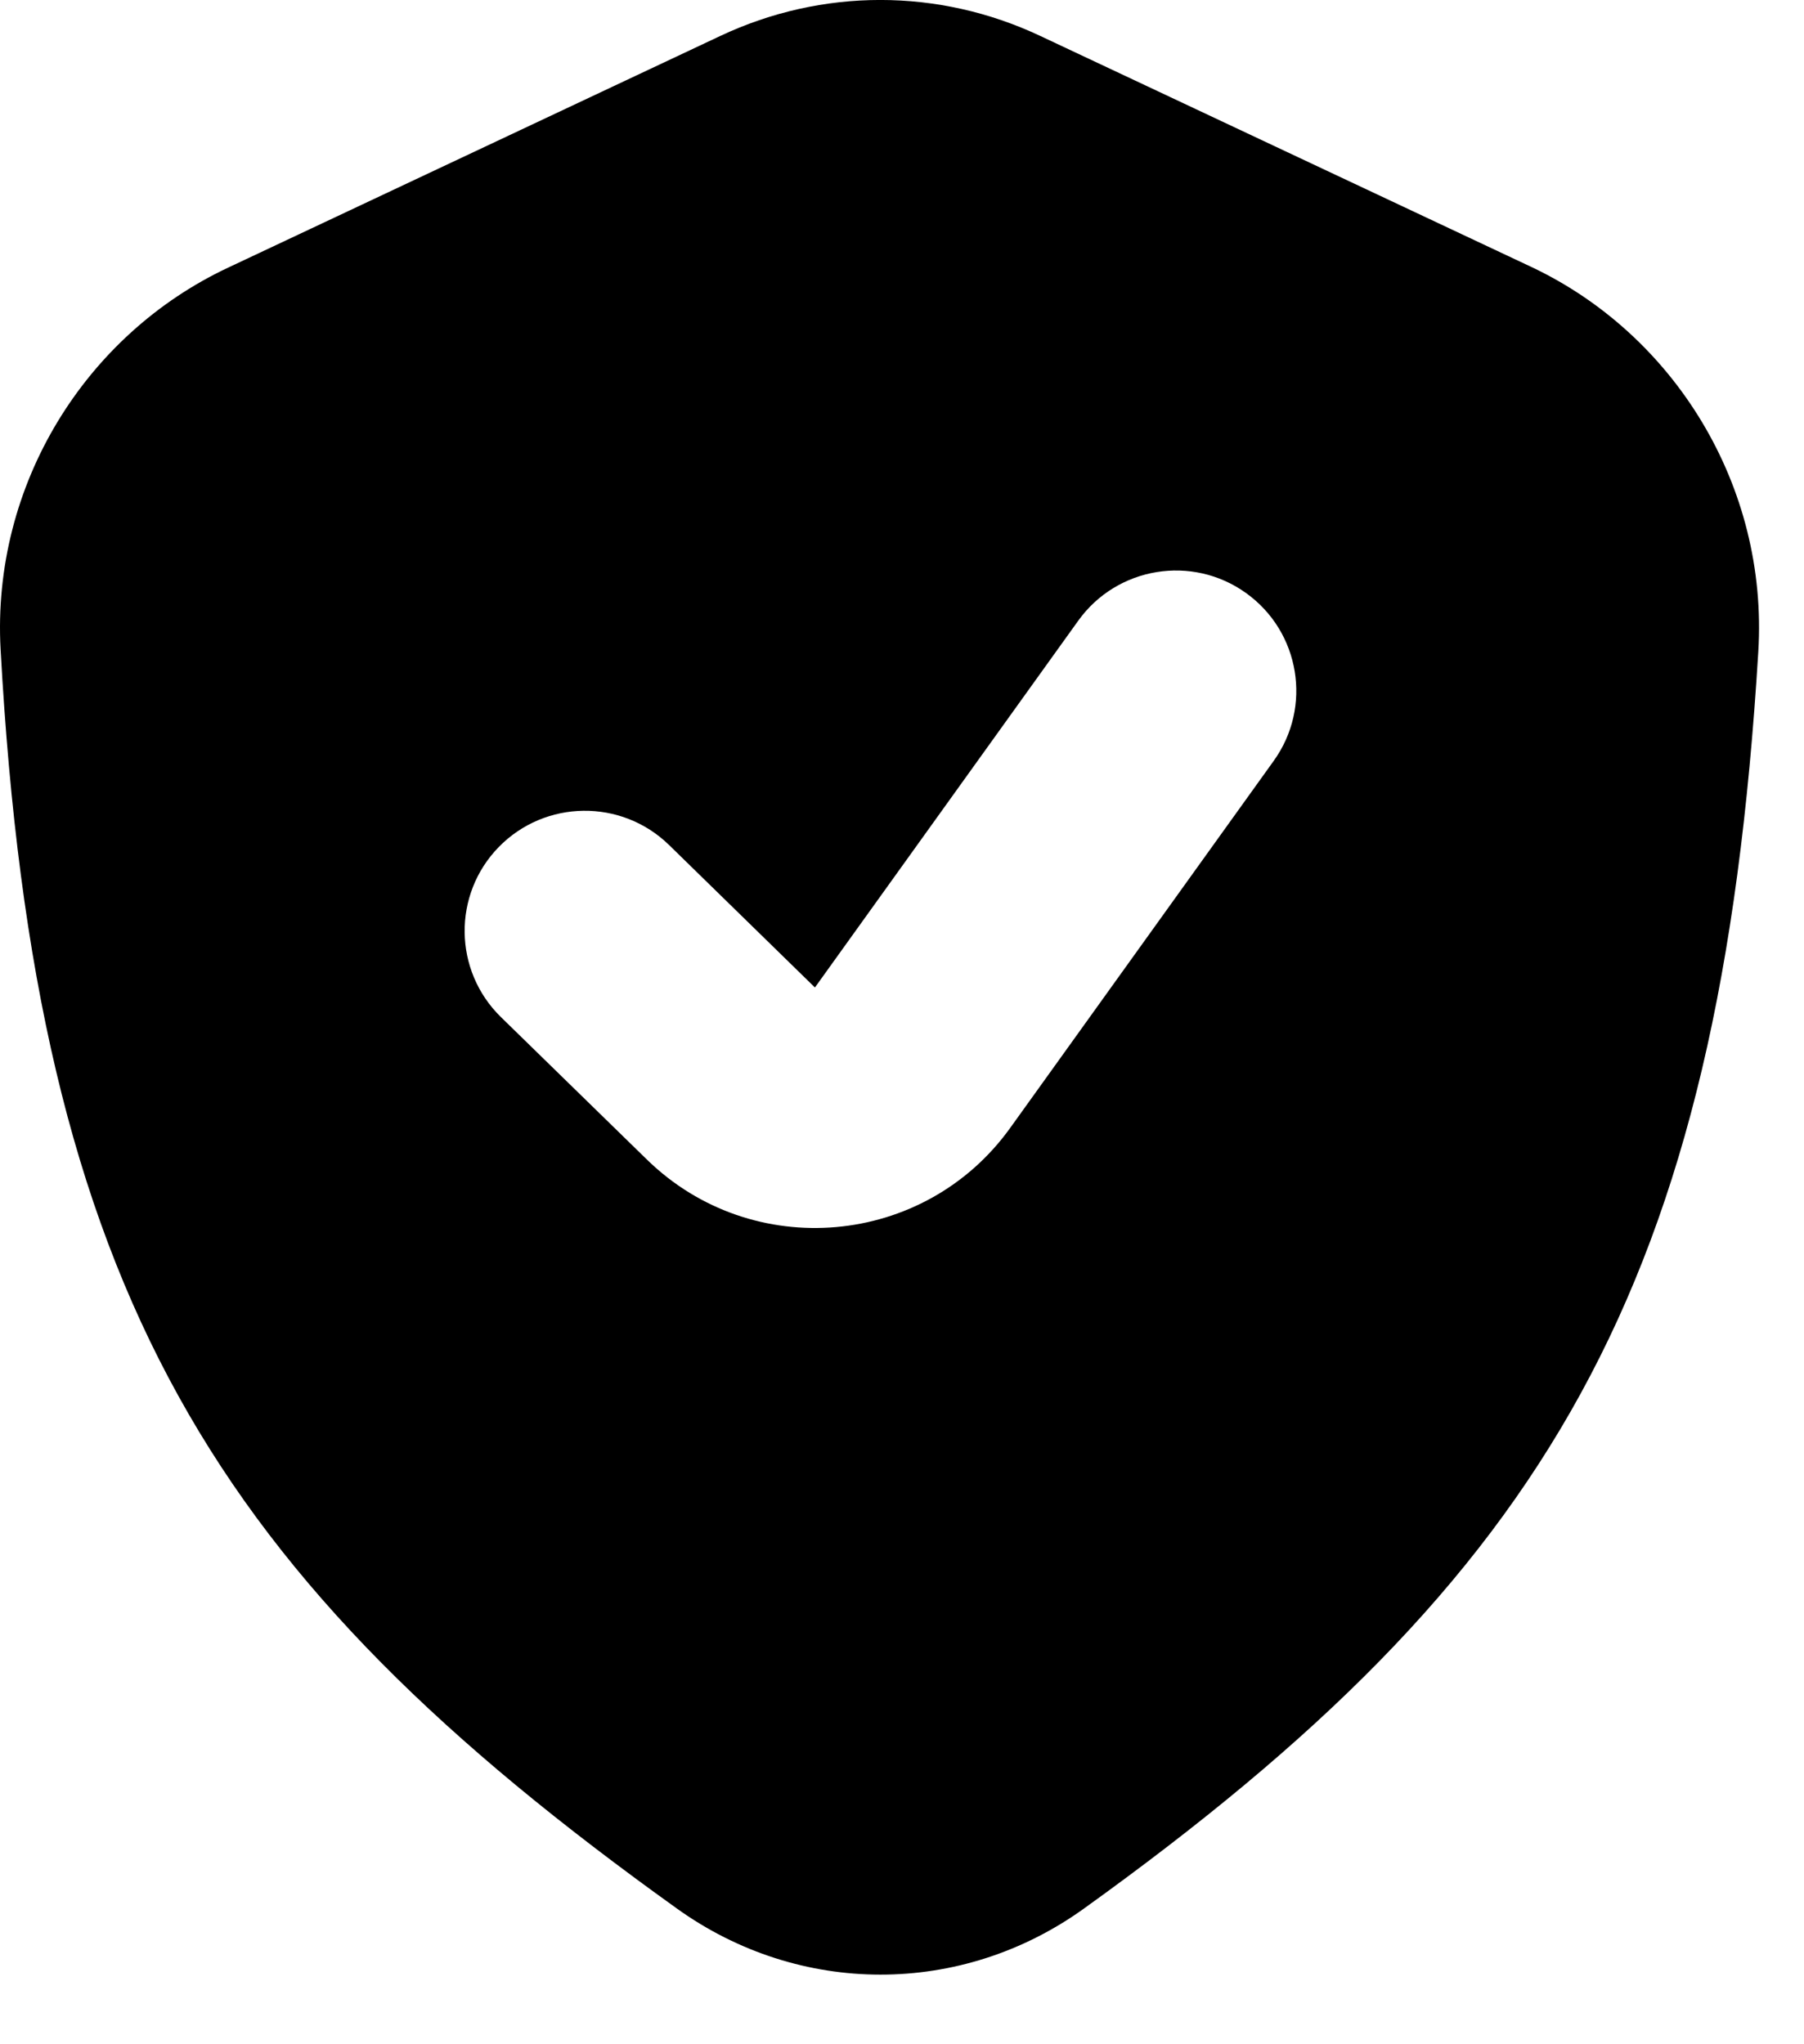 <svg width="15" height="17" viewBox="0 0 15 17" fill="none" xmlns="http://www.w3.org/2000/svg">
<path d="M5.989 0.299C6.836 -0.1 7.803 -0.1 8.65 0.299L12.729 2.218C13.921 2.779 14.704 4.04 14.62 5.419C14.3 10.708 12.871 13.099 9.011 15.873C7.992 16.605 6.648 16.603 5.629 15.872C1.781 13.114 0.299 10.756 0.005 5.401C-0.07 4.031 0.711 2.783 1.896 2.226L5.989 0.299ZM10.361 4.932C9.913 4.61 9.288 4.713 8.966 5.161L6.776 8.212L5.562 7.026C5.166 6.641 4.533 6.649 4.147 7.044C3.762 7.439 3.77 8.072 4.165 8.458L5.38 9.644C6.256 10.498 7.688 10.373 8.401 9.378L10.591 6.327C10.913 5.879 10.81 5.254 10.361 4.932Z" fill="black"/>
</svg>
